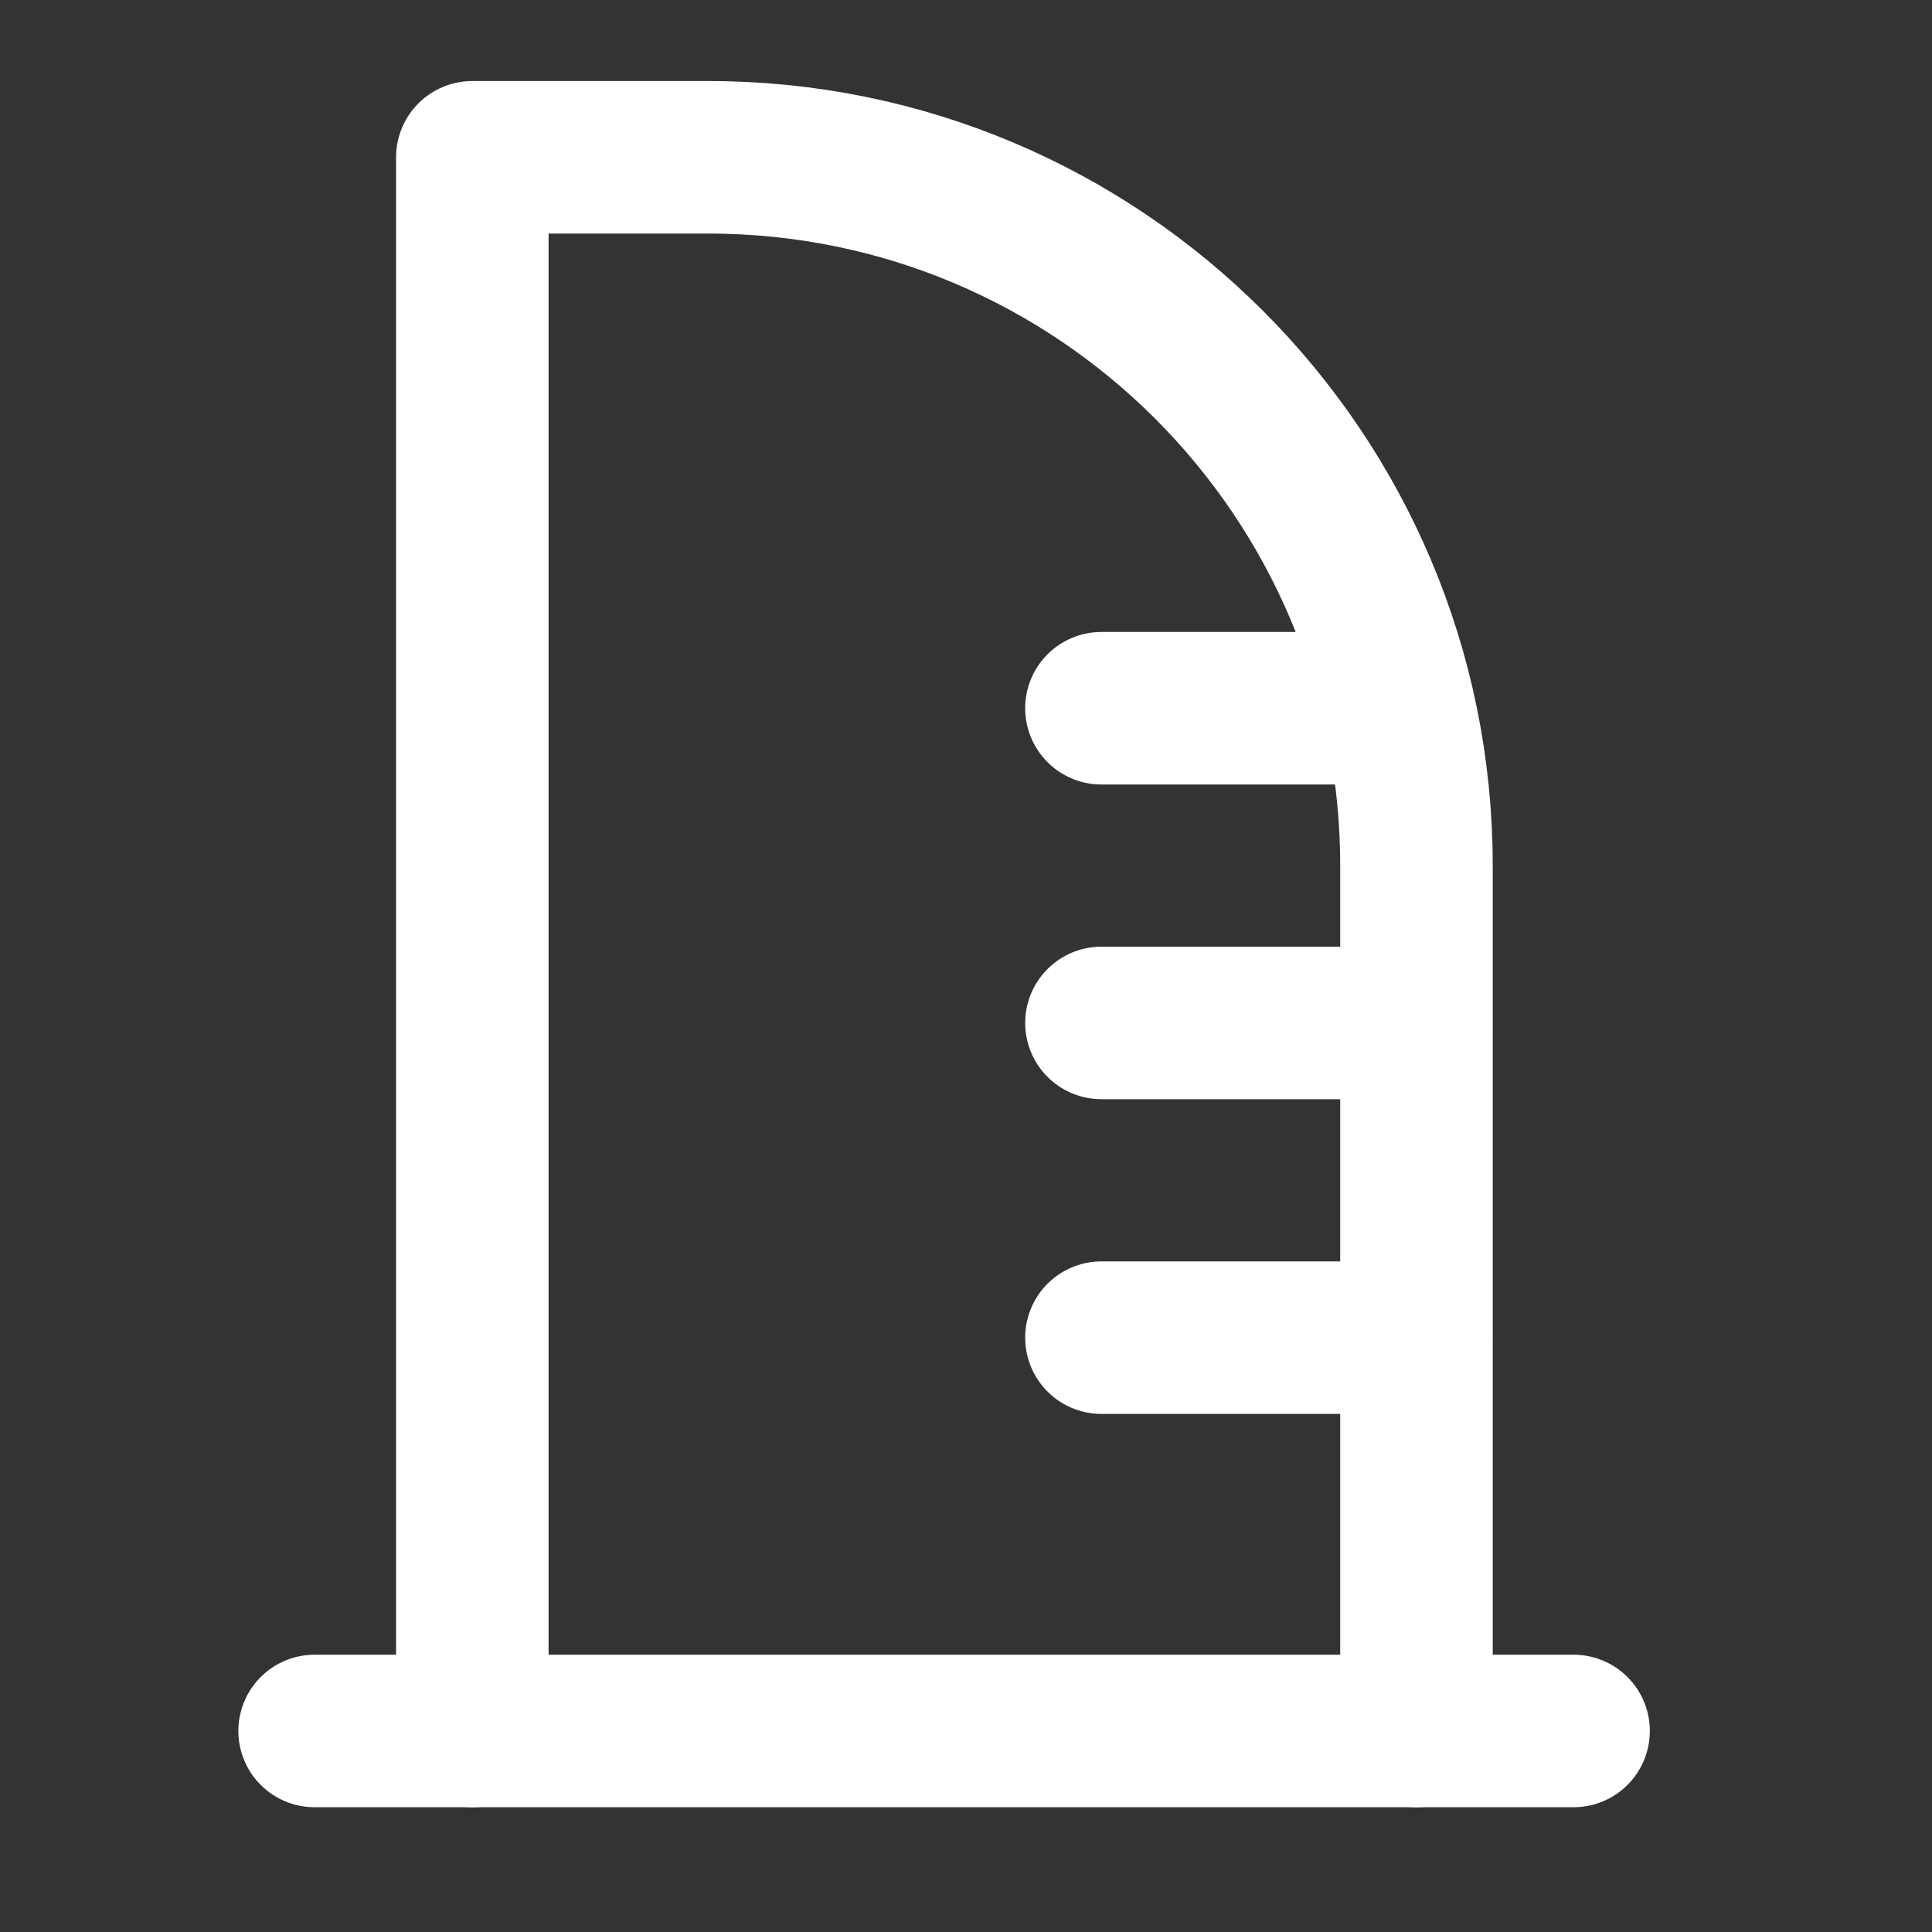 <svg width="19" height="19" viewBox="0 0 19 19" fill="none" xmlns="http://www.w3.org/2000/svg">
<rect x="0" y="0" width="19" height="19" fill="#333333" stroke="none"/>
<path d="M3.094 17.023H15.475" stroke="white" stroke-width="1.5" stroke-linecap="round" stroke-linejoin="round"/>
<path d="M13.54 6.965H10.832M13.927 10.06H10.832M13.927 13.155H10.832" stroke="white" stroke-width="1.5" stroke-linecap="round" stroke-linejoin="round"/>
<path d="M4.645 17.023V1.547H6.966C10.812 1.547 13.93 4.665 13.93 8.511V17.023" stroke="white" stroke-width="1.5" stroke-linecap="round" stroke-linejoin="round"/>
</svg>
